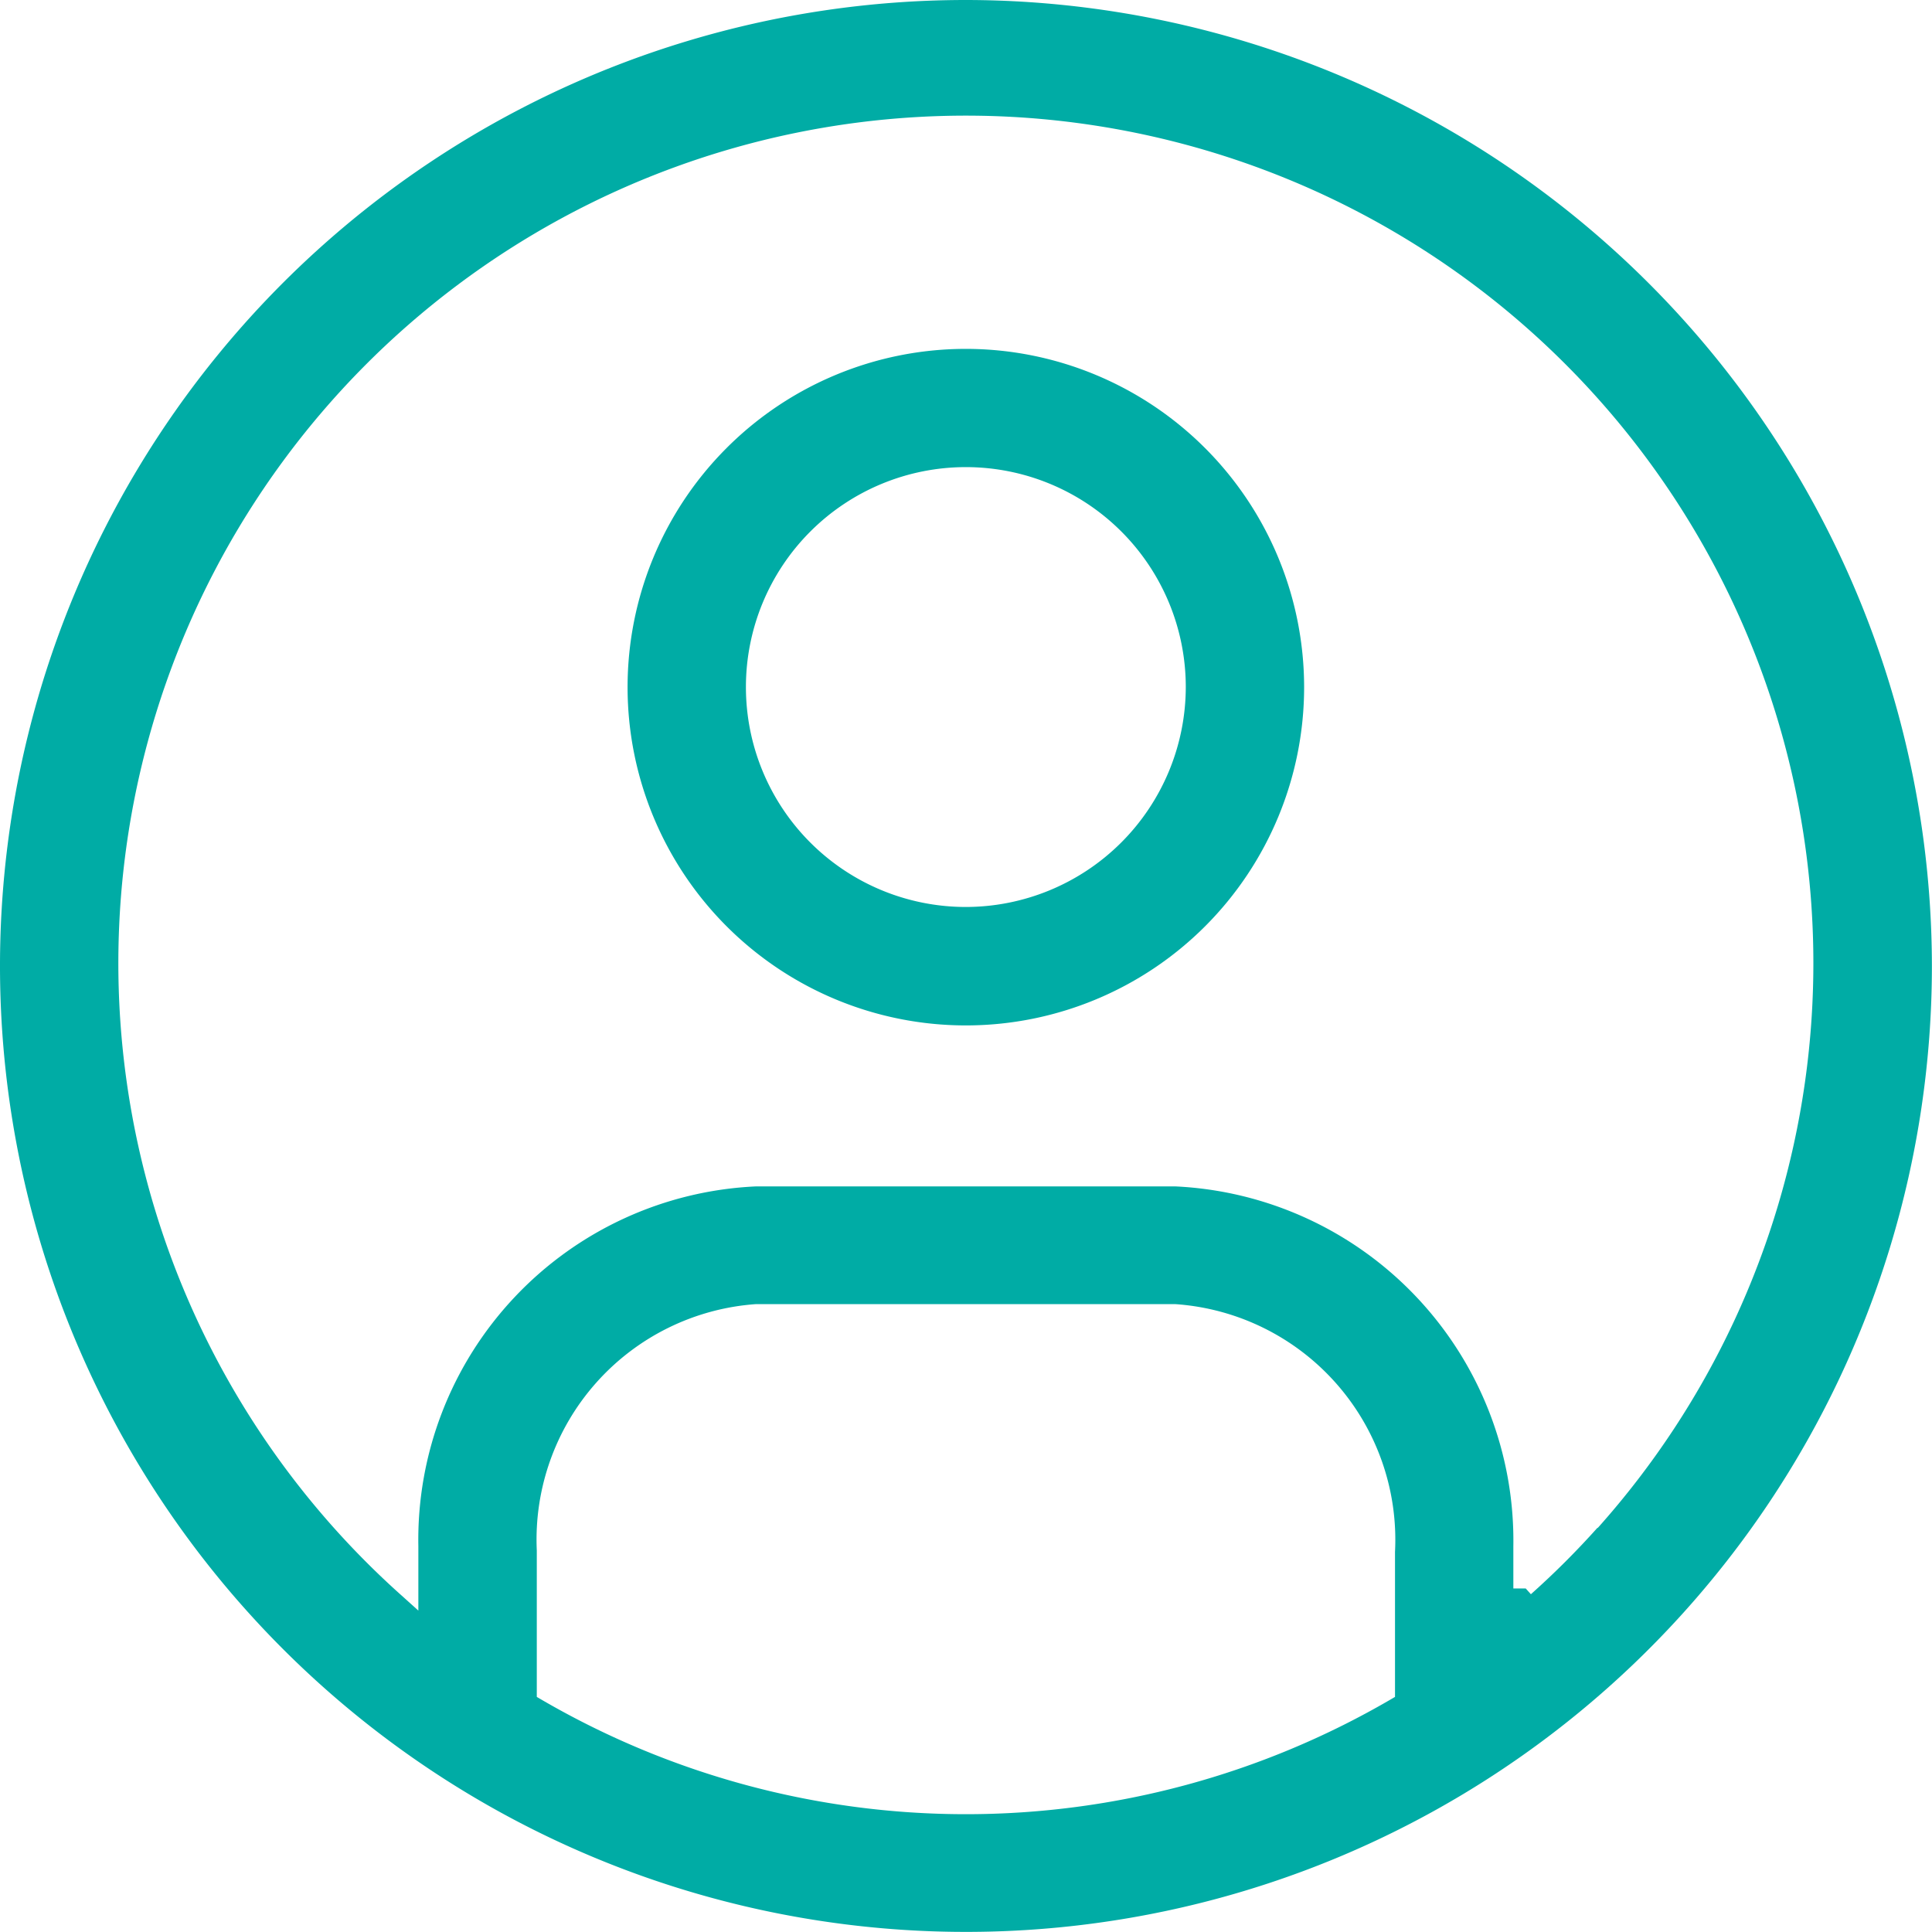 <svg id="Group_82399" data-name="Group 82399" xmlns="http://www.w3.org/2000/svg" xmlns:xlink="http://www.w3.org/1999/xlink" width="19.493" height="19.493" viewBox="0 0 19.493 19.493">
  <defs>
    <clipPath id="clip-path">
      <rect id="Rectangle_26344" data-name="Rectangle 26344" width="19.493" height="19.493" fill="#00aca5"/>
    </clipPath>
  </defs>
  <g id="Group_82399-2" data-name="Group 82399" clip-path="url(#clip-path)">
    <path id="Path_98044" data-name="Path 98044" d="M9.746,0a9.746,9.746,0,1,0,9.746,9.746A9.756,9.756,0,0,0,9.746,0m4.329,17.121-.053.031a8.511,8.511,0,0,1-8.553,0l-.053-.031V15.644a2.382,2.382,0,0,1,2.211-2.486h4.23a2.383,2.383,0,0,1,2.218,2.5Zm2.044-1.708a8.432,8.432,0,0,1-.673.672l-.052-.058-.125,0,0-.07,0,0V15.6a3.578,3.578,0,0,0-3.416-3.63H7.634a3.569,3.569,0,0,0-3.413,3.628v.652l-.178-.16a8.551,8.551,0,1,1,12.076-.672" fill="#00aca5"/>
    <path id="Path_98045" data-name="Path 98045" d="M10.8,4.108A3.413,3.413,0,1,0,14.217,7.52,3.415,3.415,0,0,0,10.8,4.108m0,5.631A2.219,2.219,0,1,1,13.023,7.52,2.222,2.222,0,0,1,10.8,9.739" transform="translate(-1.059 -0.588)" fill="#00aca5"/>
  </g>
</svg>
